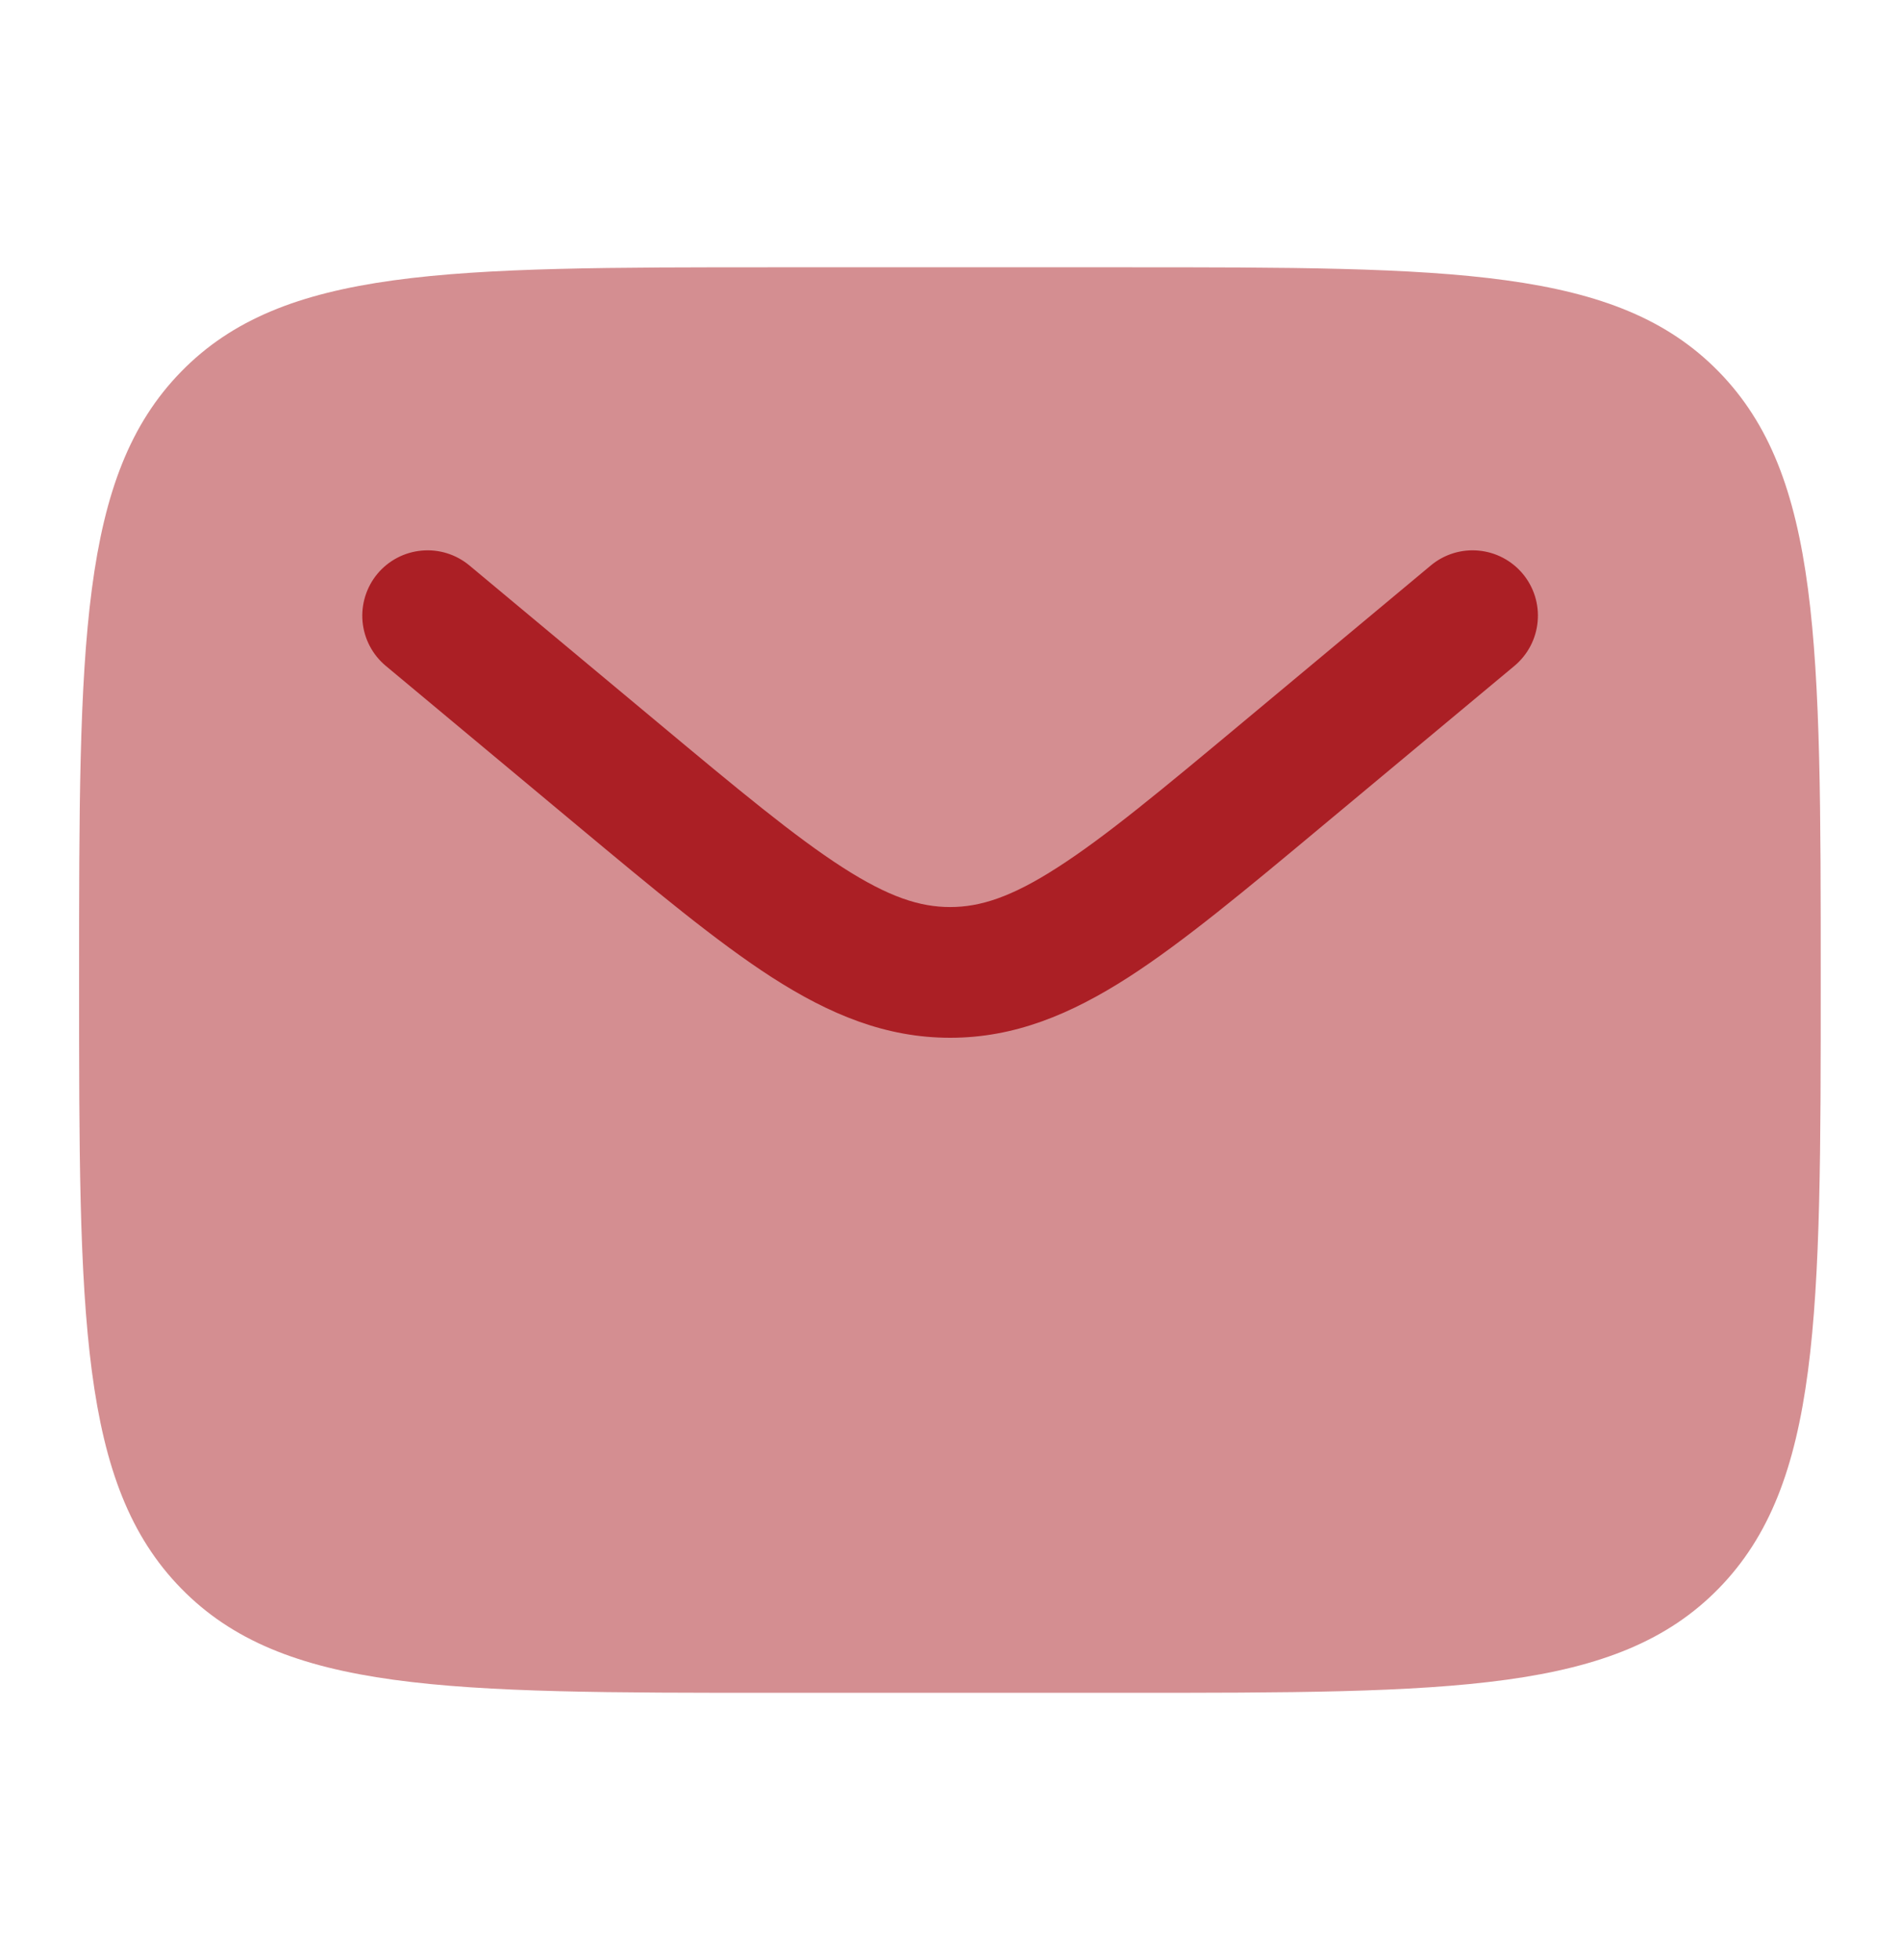 <svg width="32" height="33" viewBox="0 0 32 33" fill="none" xmlns="http://www.w3.org/2000/svg">
<path opacity="0.5" d="M18.932 4.5H13.065C7.535 4.5 4.768 4.5 3.051 6.257C1.333 8.015 1.332 10.844 1.332 16.5C1.332 22.156 1.332 24.985 3.051 26.743C4.769 28.5 7.535 28.5 13.065 28.5H18.932C24.463 28.5 27.229 28.5 28.947 26.743C30.664 24.985 30.665 22.156 30.665 16.5C30.665 10.844 30.665 8.015 28.947 6.257C27.228 4.5 24.463 4.5 18.932 4.5Z" fill="#AB1F25"/>
<path d="M25.506 11.211C25.73 11.024 25.871 10.756 25.897 10.465C25.924 10.175 25.834 9.885 25.647 9.661C25.46 9.437 25.192 9.296 24.902 9.27C24.611 9.243 24.322 9.333 24.098 9.52L20.931 12.16C19.563 13.3 18.614 14.089 17.811 14.604C17.035 15.104 16.508 15.271 16.002 15.271C15.495 15.271 14.97 15.104 14.192 14.604C13.391 14.089 12.44 13.3 11.072 12.159L7.906 9.52C7.681 9.333 7.392 9.243 7.102 9.27C6.811 9.296 6.543 9.437 6.356 9.661C6.17 9.885 6.08 10.175 6.106 10.465C6.133 10.756 6.273 11.024 6.498 11.211L9.719 13.896C11.019 14.979 12.072 15.856 13.003 16.456C13.971 17.077 14.915 17.472 16.003 17.472C17.088 17.472 18.032 17.077 19.002 16.455C19.931 15.857 20.984 14.979 22.284 13.895L25.506 11.211Z" fill="#AB1F25"/>
</svg>
